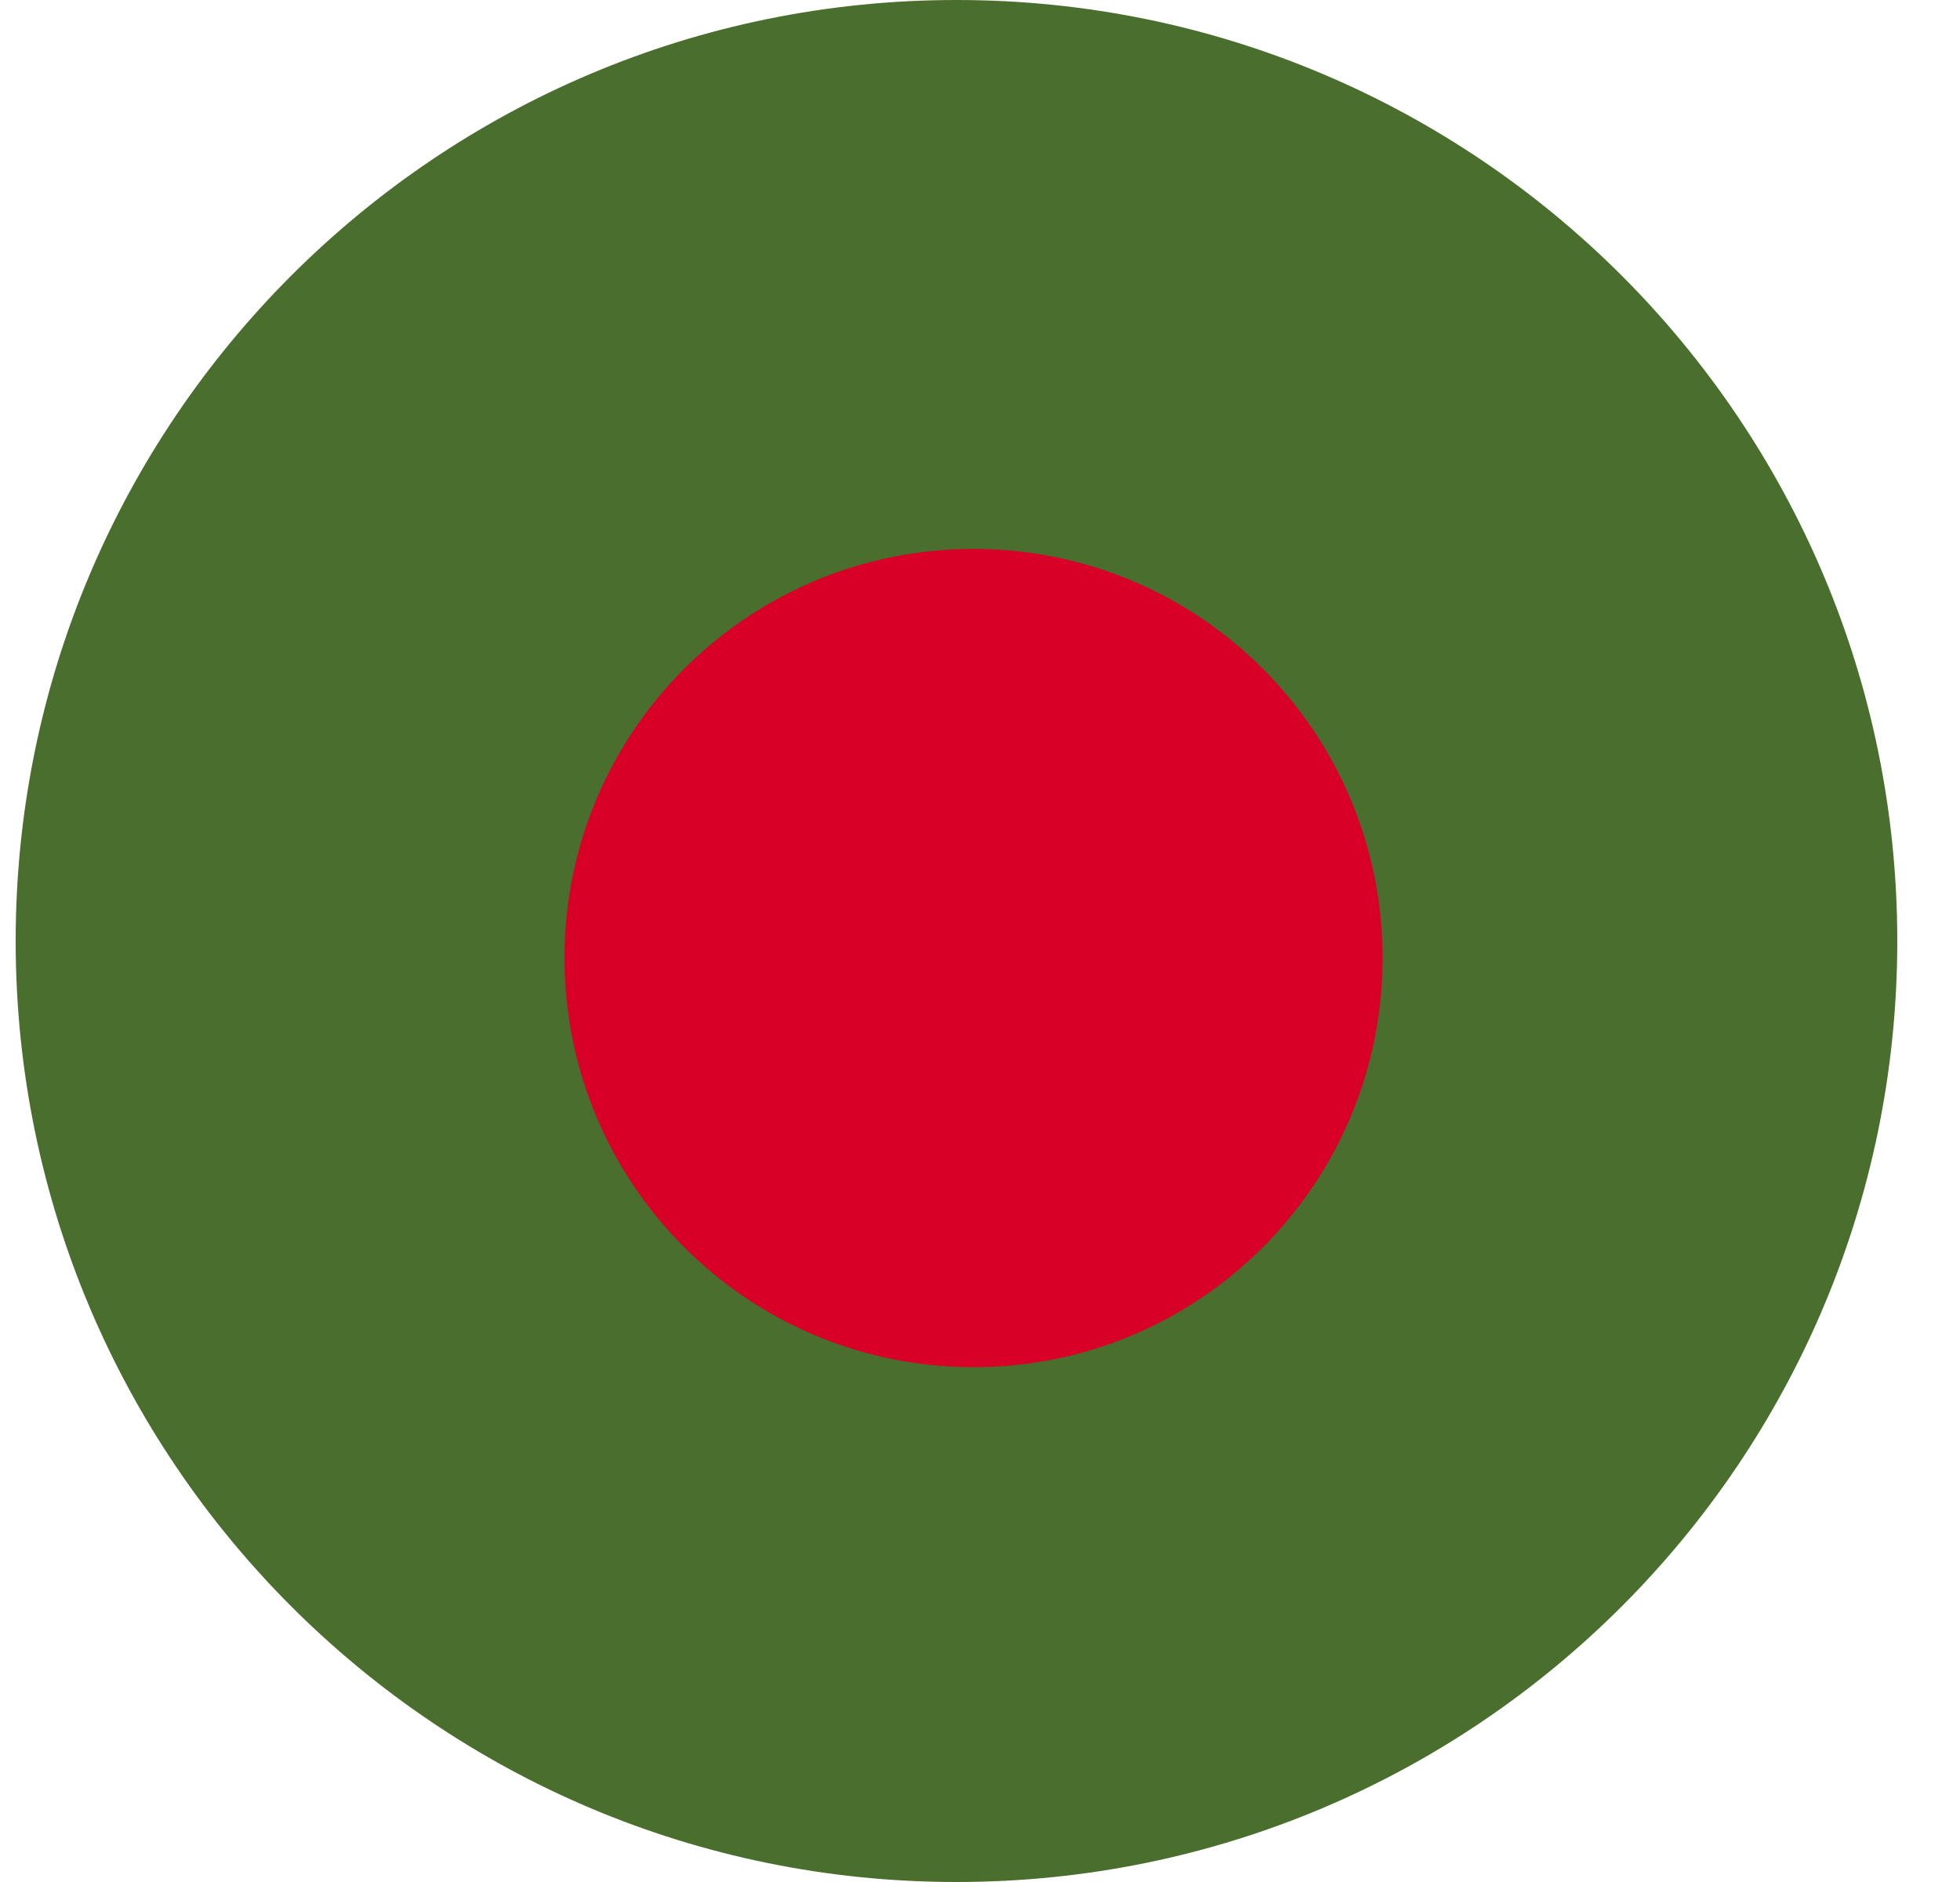 <svg width="25" height="24" viewBox="0 0 25 24" fill="none" xmlns="http://www.w3.org/2000/svg">
<g clip-path="url(#clip0_740_6742)">
<path d="M12.2 24C18.828 24 24.2 18.627 24.2 12C24.2 5.373 18.828 0 12.2 0C5.573 0 0.2 5.373 0.2 12C0.2 18.627 5.573 24 12.2 24Z" fill="#496E2D"/>
<path d="M12.418 17.435C15.299 17.435 17.635 15.099 17.635 12.217C17.635 9.336 15.299 7 12.418 7C9.536 7 7.2 9.336 7.2 12.217C7.2 15.099 9.536 17.435 12.418 17.435Z" fill="#D80027"/>
</g>
<defs>
<clipPath id="clip0_740_6742">
<rect width="24" height="24" fill="white" transform="translate(0.2)"/>
</clipPath>
</defs>
</svg>

